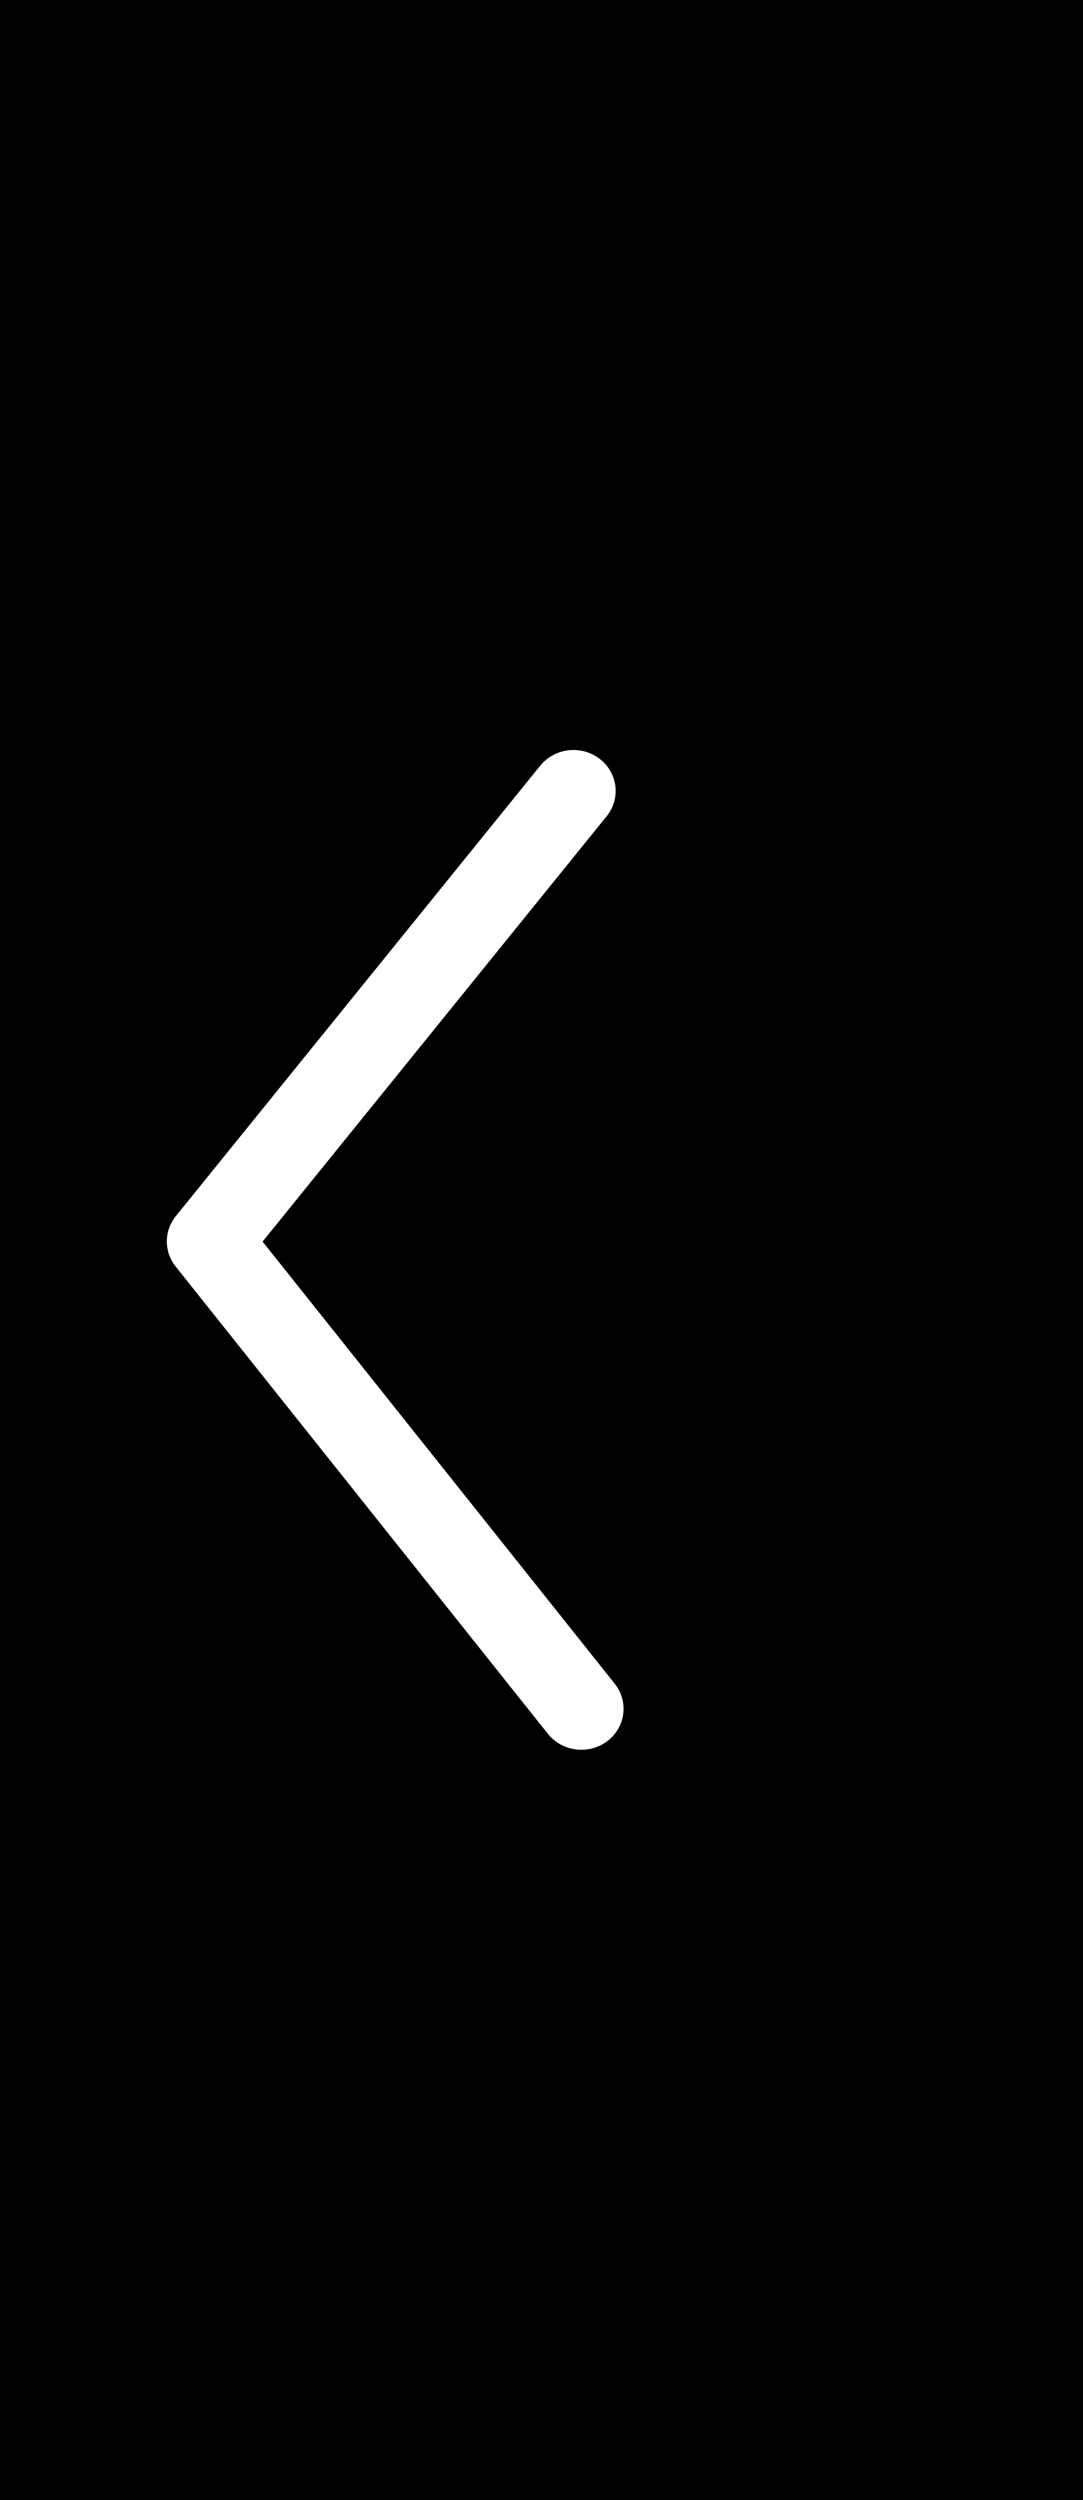 <svg 
 xmlns="http://www.w3.org/2000/svg"
 xmlns:xlink="http://www.w3.org/1999/xlink"
 width="26px" height="60px" viewbox="0 0 26 60">
<path fill-rule="evenodd"  fill="rgb(0, 0, 0)"
 d="M0.000,0.000 L26.000,0.000 L26.000,60.000 L0.000,60.000 L0.000,0.000 Z"/>
<path fill-rule="evenodd"  fill="rgb(255, 255, 255)"
 d="M13.767,17.999 C13.987,17.999 14.207,18.068 14.393,18.209 C14.833,18.544 14.910,19.162 14.564,19.589 L6.304,29.797 L14.759,40.409 C15.101,40.839 15.019,41.456 14.576,41.788 C14.135,42.119 13.497,42.041 13.154,41.611 L4.216,30.394 C3.933,30.037 3.935,29.540 4.221,29.186 L12.969,18.376 C13.169,18.129 13.467,17.999 13.767,17.999 Z"/>
</svg>